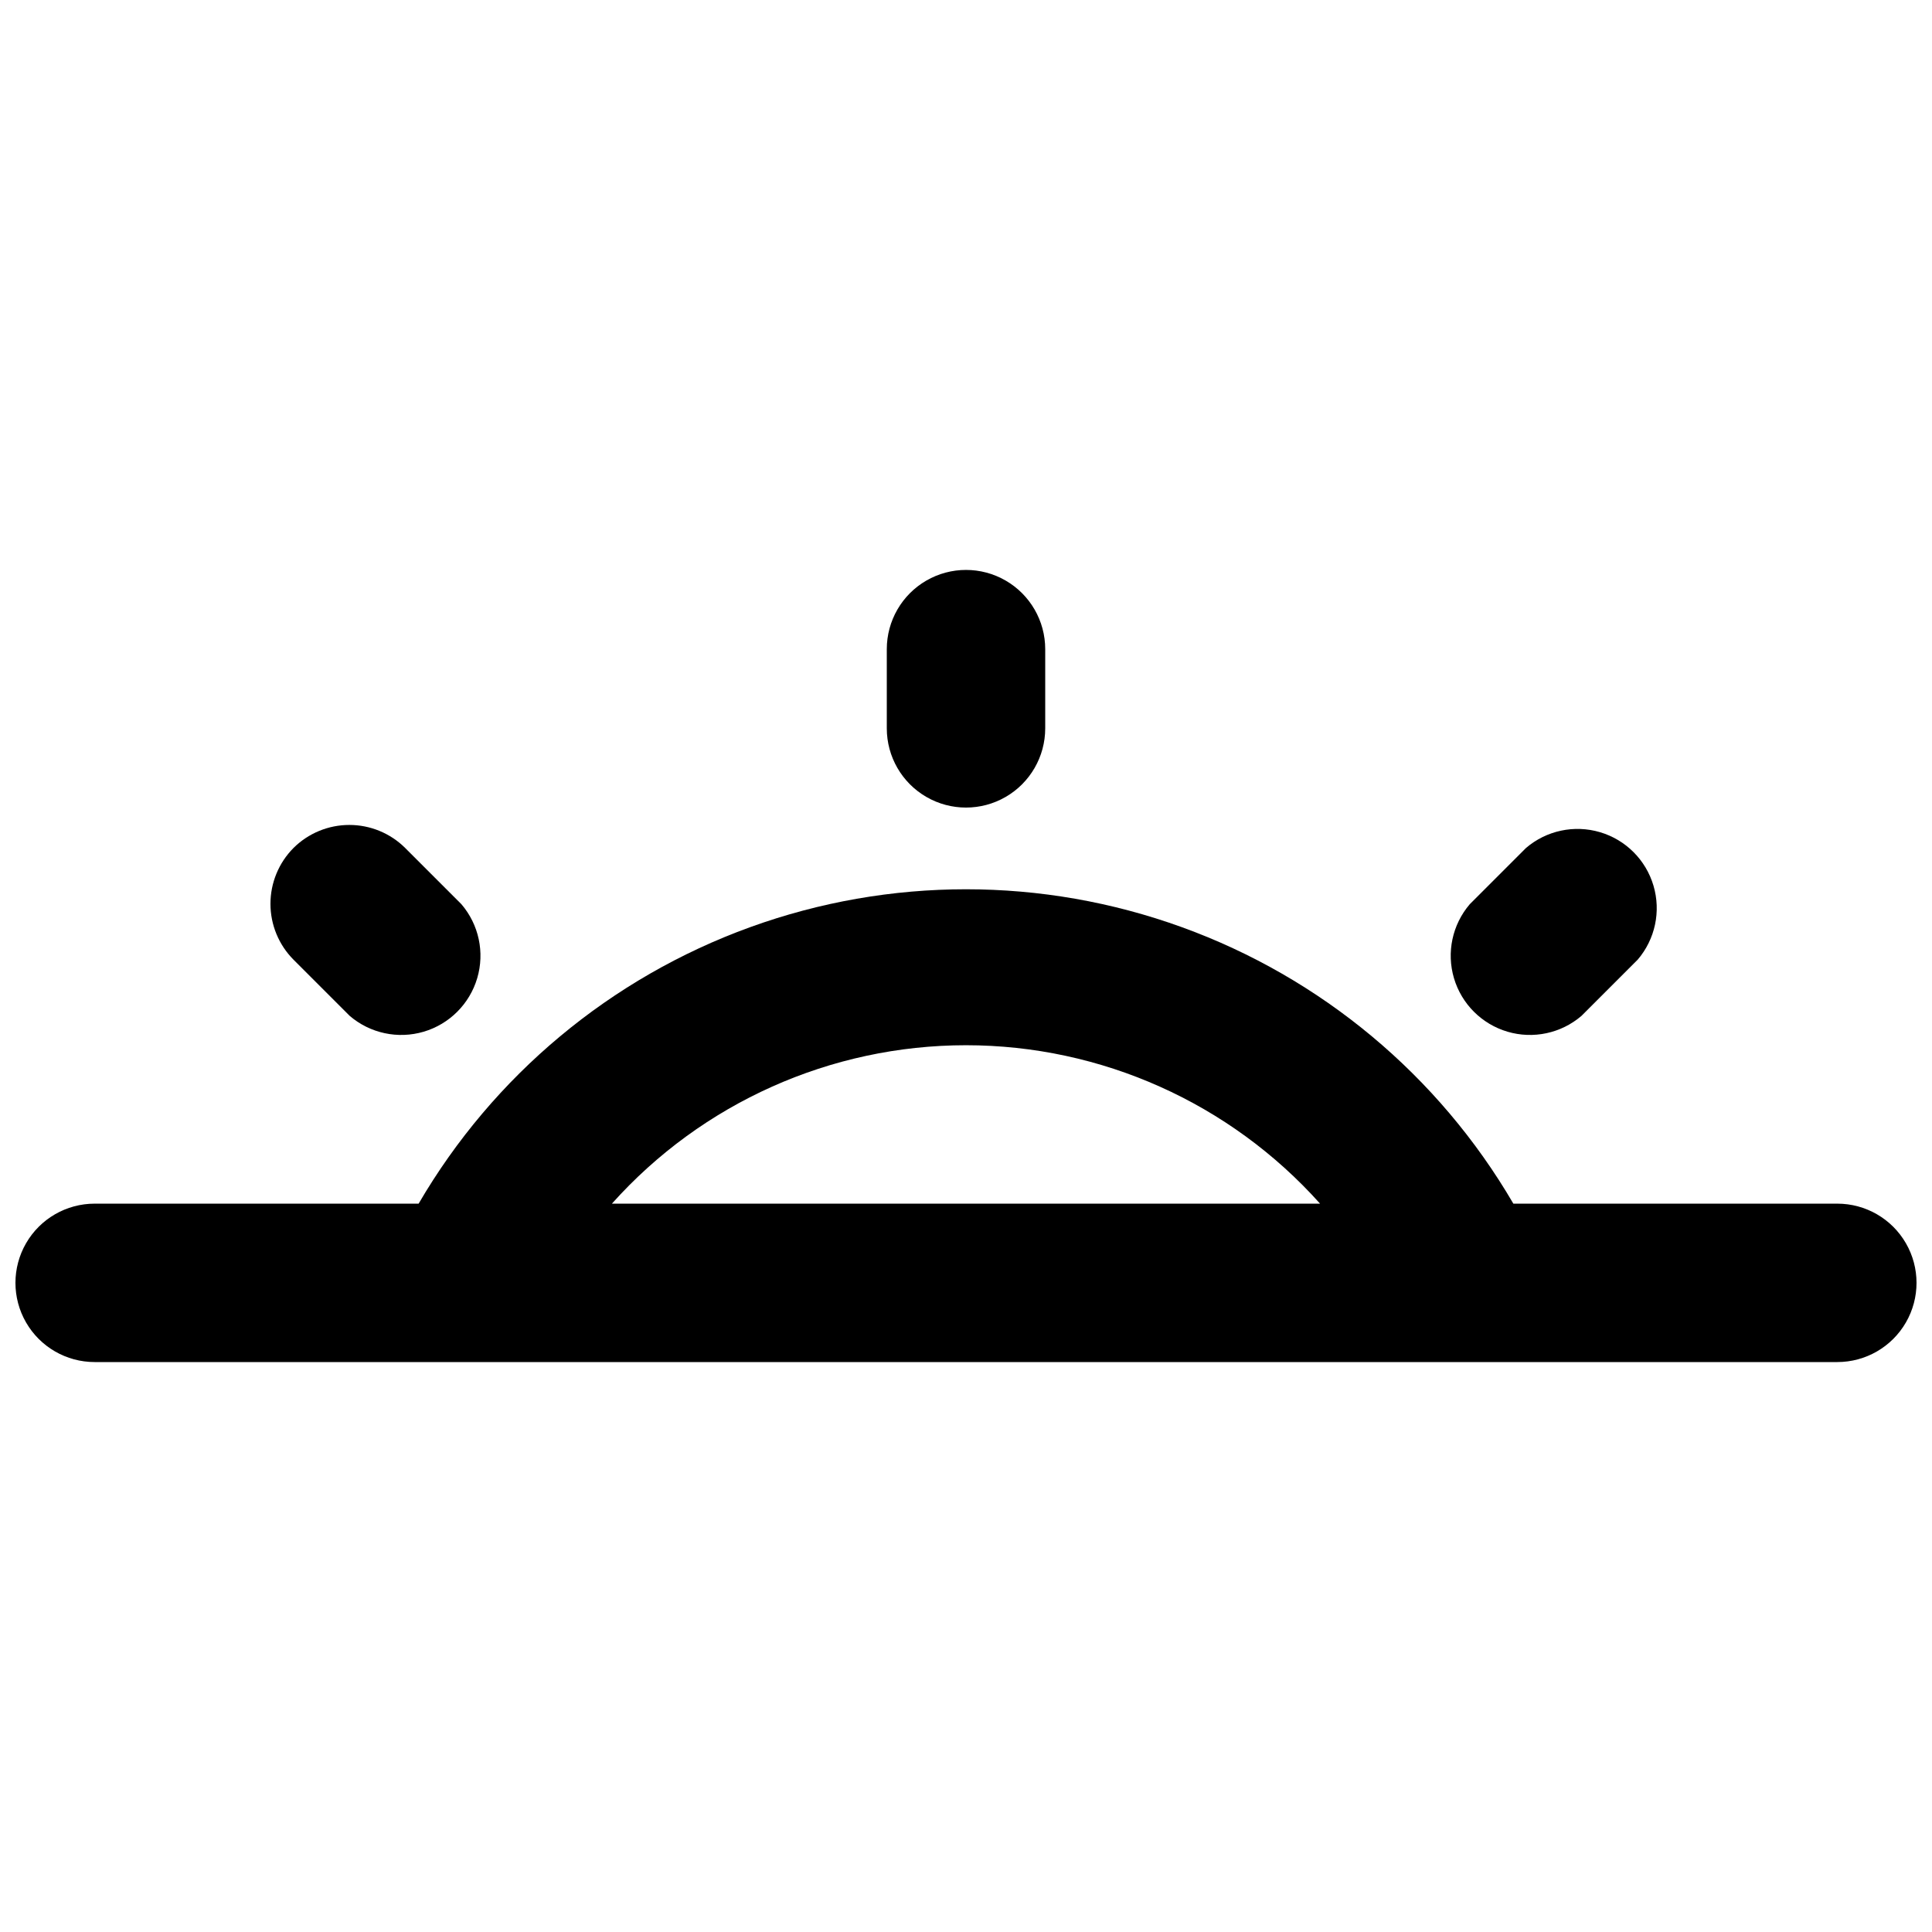 <?xml version="1.0" encoding="UTF-8"?>
<!-- Uploaded to: ICON Repo, www.svgrepo.com, Generator: ICON Repo Mixer Tools -->
<svg width="800px" height="800px" version="1.1" viewBox="144 144 512 512" xmlns="http://www.w3.org/2000/svg">
 <defs>
  <clipPath id="a">
   <path d="m148.09 379h503.81v126h-503.81z"/>
  </clipPath>
 </defs>
 <g clip-path="url(#a)">
  <path d="m630.91 462.98h-85.855c-19.809-33.953-50.898-59.883-87.855-73.27-36.961-13.391-77.441-13.391-114.4 0-36.961 13.387-68.051 39.316-87.859 73.27h-85.855c-7.5 0-14.43 4-18.18 10.496-3.75 6.492-3.75 14.496 0 20.988 3.75 6.496 10.68 10.496 18.18 10.496h461.82c7.5 0 14.43-4 18.18-10.496 3.75-6.492 3.75-14.496 0-20.988-3.75-6.496-10.68-10.496-18.18-10.496zm-230.91-41.984c35.824 0.012 69.949 15.281 93.832 41.984h-187.67c23.883-26.703 58.008-41.973 93.836-41.984z"/>
 </g>
 <path d="m221.78 368.72c-3.91 3.934-6.106 9.254-6.106 14.801s2.195 10.867 6.106 14.801l14.906 14.906-0.004-0.004c5.406 4.629 12.785 6.203 19.609 4.188 6.82-2.019 12.156-7.356 14.176-14.18 2.019-6.82 0.441-14.203-4.188-19.605l-14.906-14.906h0.004c-3.934-3.91-9.254-6.102-14.801-6.102-5.543 0-10.863 2.191-14.797 6.102z"/>
 <path d="m548.41 368.72-14.906 14.906c-4.629 5.402-6.203 12.785-4.188 19.605 2.019 6.824 7.356 12.16 14.18 14.18 6.82 2.016 14.203 0.441 19.605-4.188l14.906-14.906v0.004c4.629-5.406 6.203-12.785 4.184-19.609-2.016-6.824-7.352-12.16-14.176-14.176-6.824-2.019-14.203-0.441-19.605 4.184z"/>
 <path d="m379.01 316.03v20.992c0 7.5 4 14.43 10.496 18.18 6.492 3.75 14.496 3.75 20.992 0 6.492-3.75 10.496-10.68 10.496-18.18v-20.992c0-7.5-4.004-14.43-10.496-18.18-6.496-3.75-14.5-3.75-20.992 0-6.496 3.75-10.496 10.68-10.496 18.18z"/>
</svg>